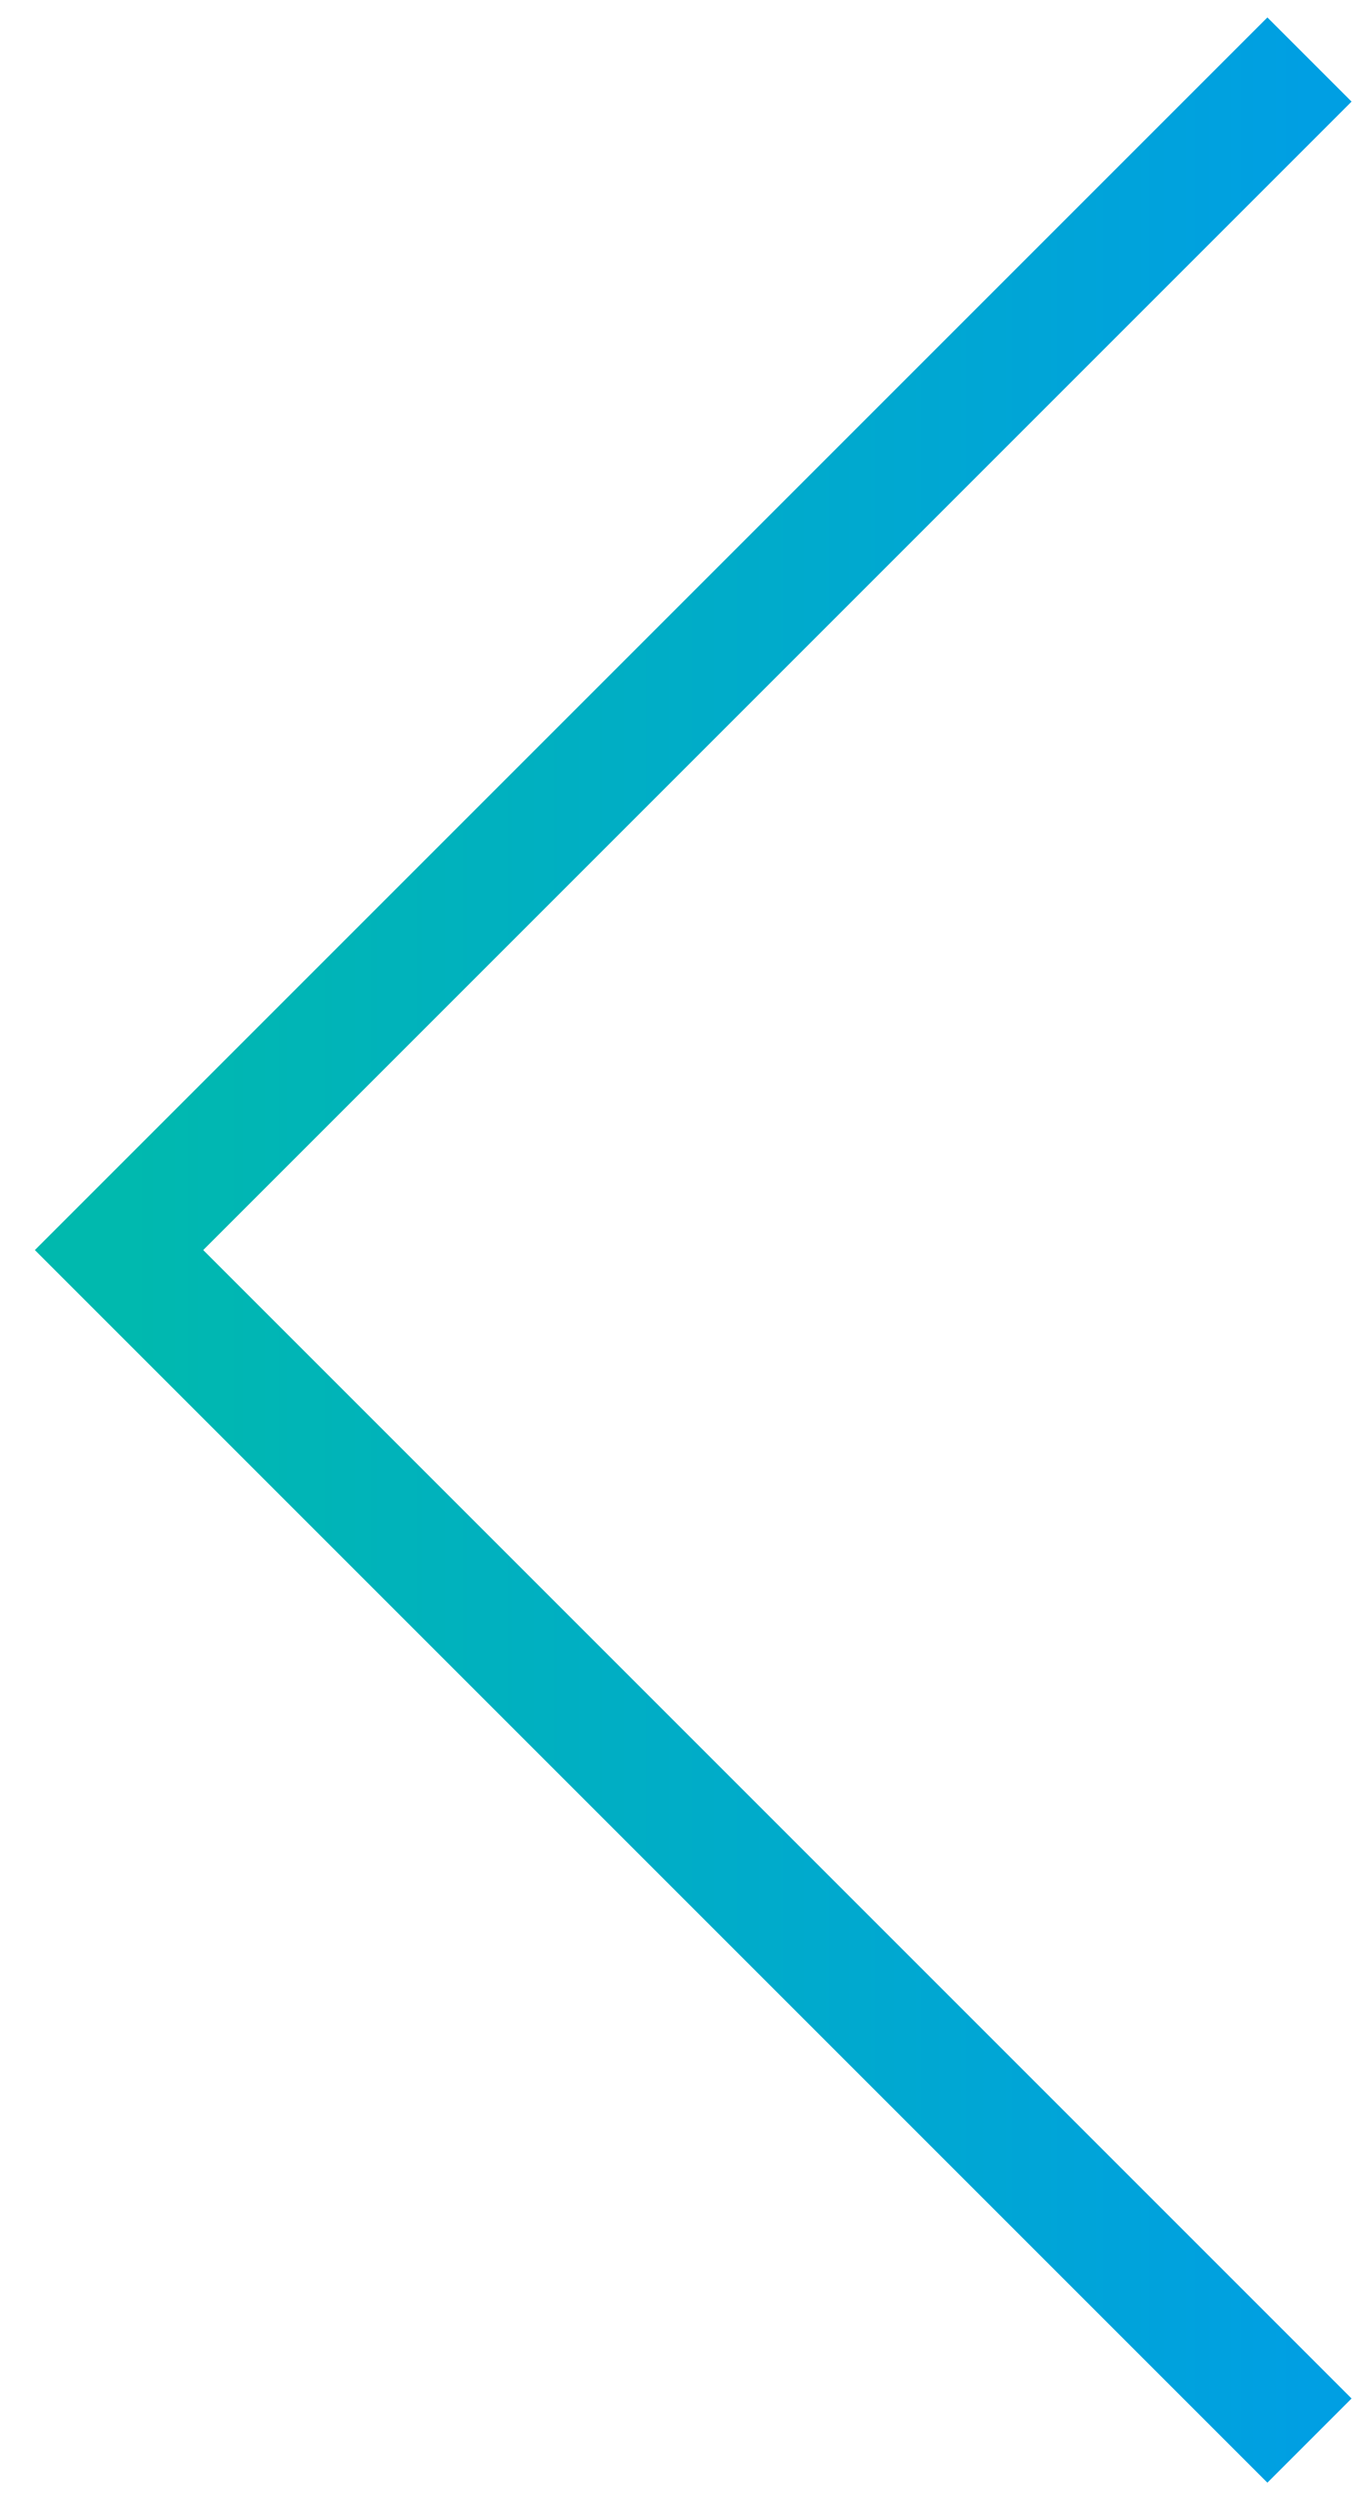 <svg width="23" height="42" viewBox="0 0 23 42" fill="none" xmlns="http://www.w3.org/2000/svg">
    <path d="M22 41L2 21L22 1" stroke="url(#paint0_linear_9615_587)" stroke-width="2"/>
    <defs>
        <linearGradient id="paint0_linear_9615_587" x1="22" y1="25.445" x2="2" y2="25.445" gradientUnits="userSpaceOnUse">
            <stop offset="0" stop-color="#009FE3"/>
            <stop offset="1" stop-color="#00B9AE"/>
        </linearGradient>
    </defs>
</svg>
